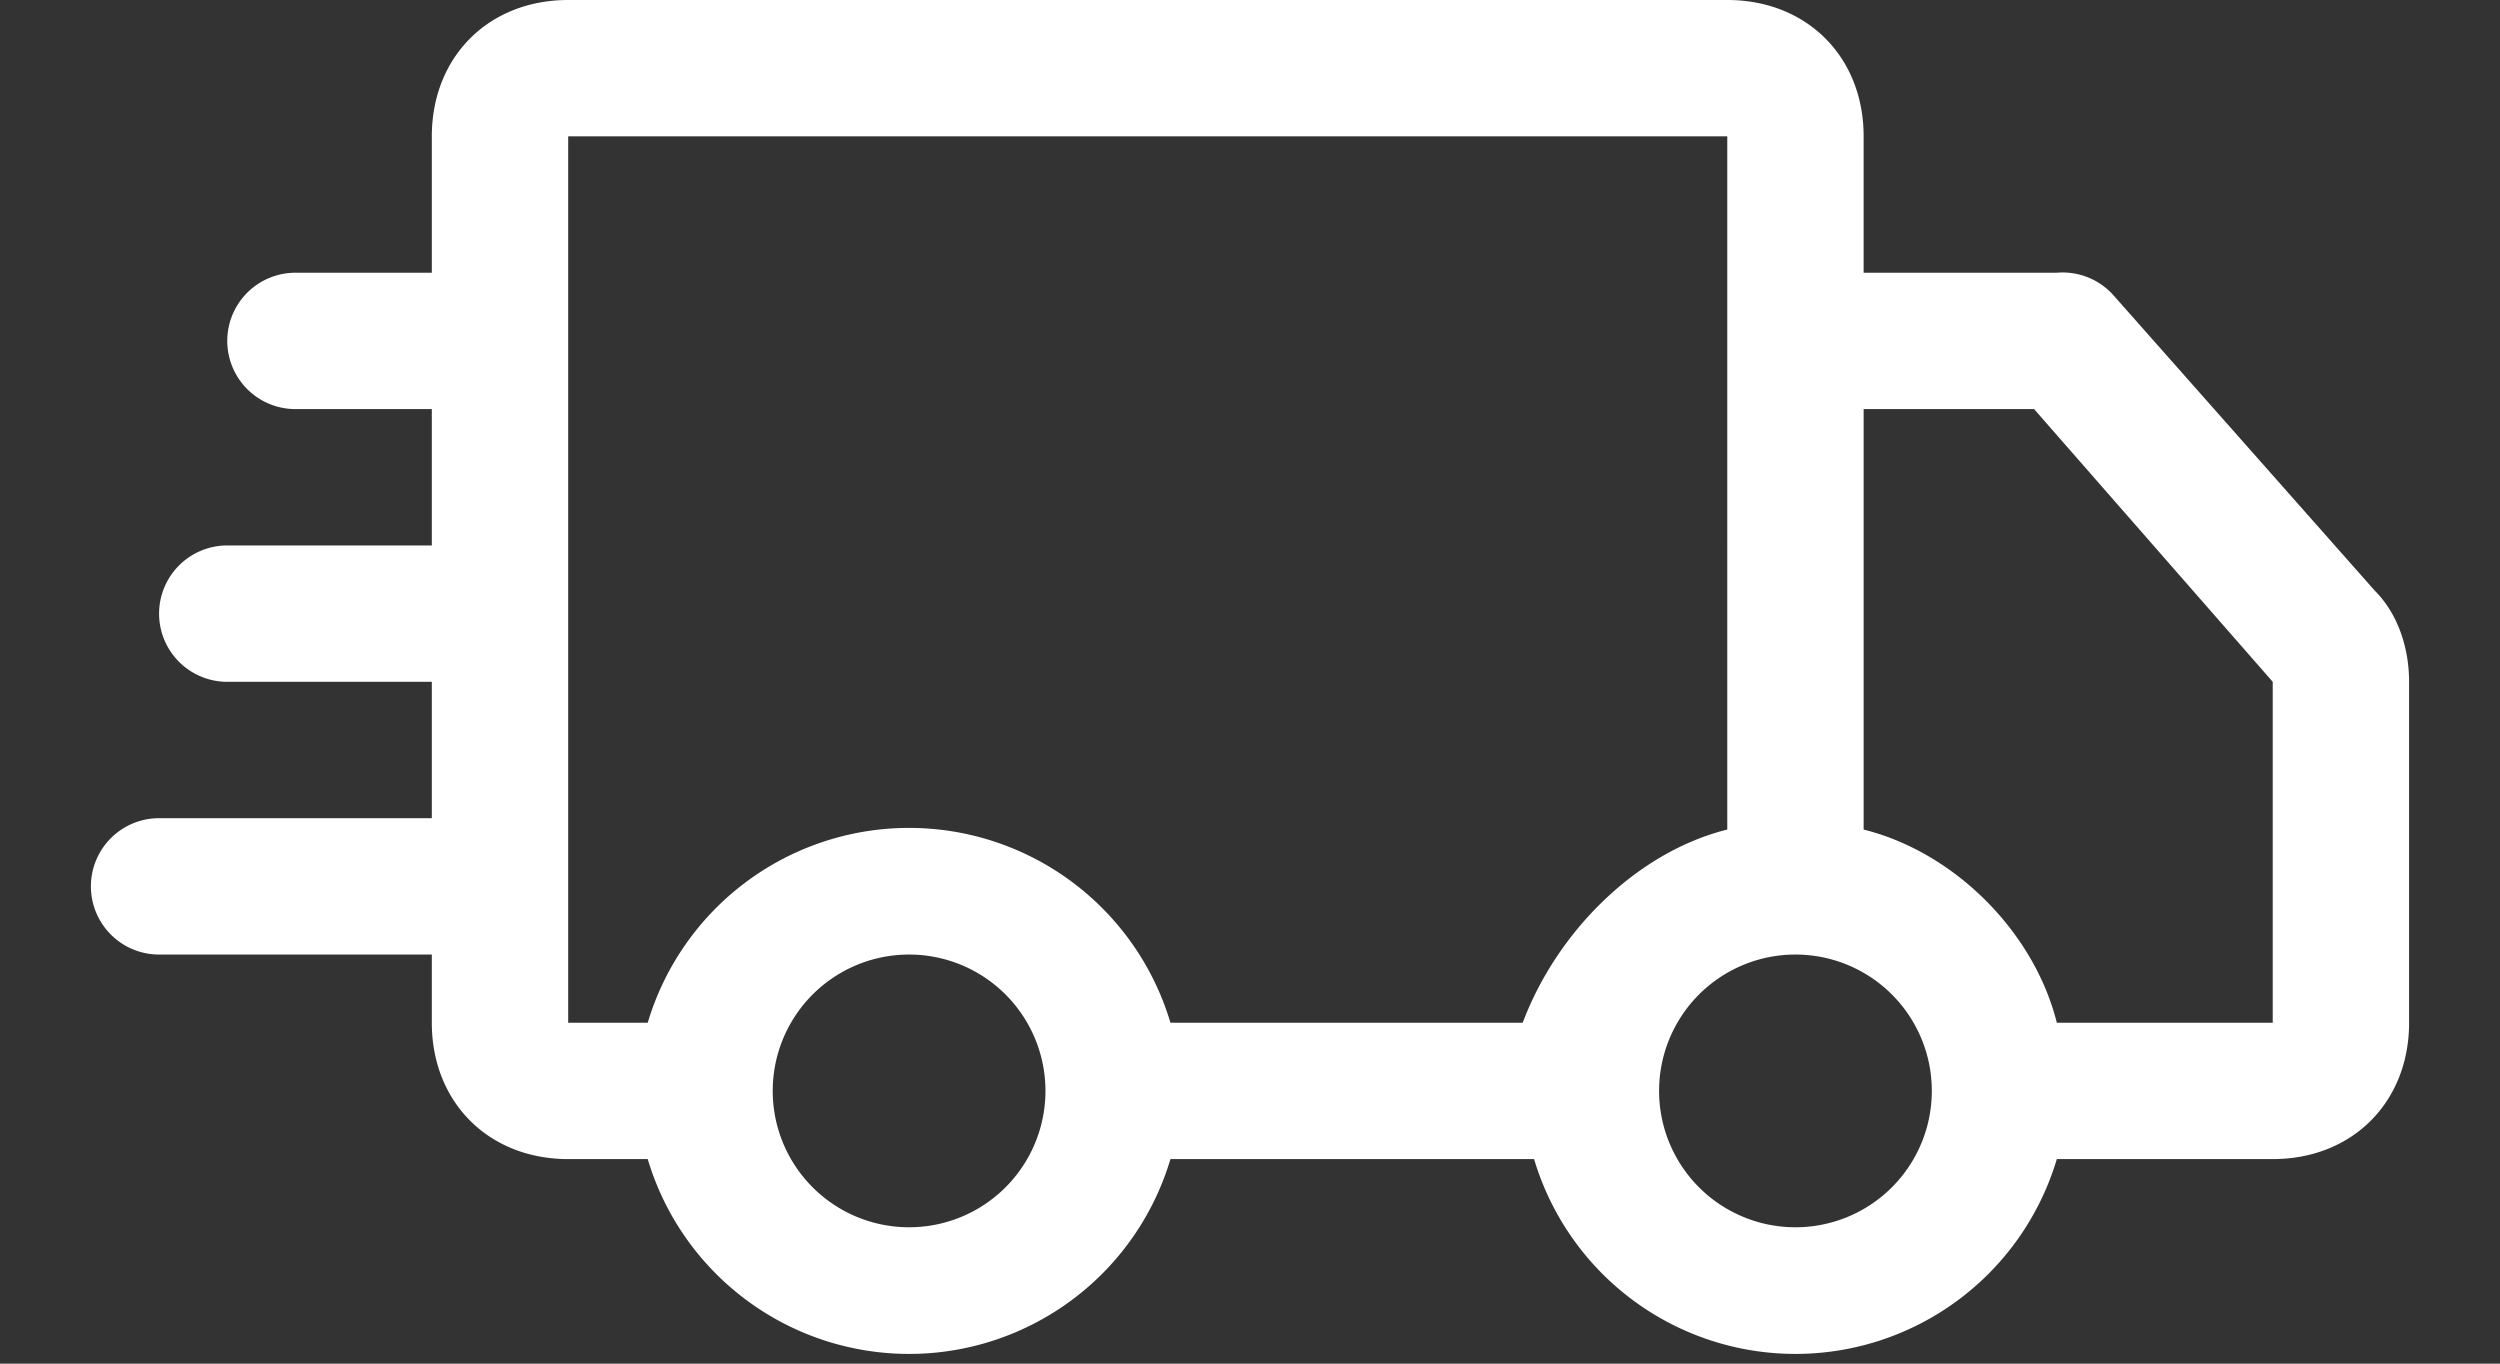 <svg xmlns="http://www.w3.org/2000/svg" width="22" height="12" fill="none"><rect width="100%" height="100%" fill="#333333" stroke="none"/><path fill="#fff" fill-rule="evenodd" d="M16.4 1.2c0-.7-.5-1.2-1.2-1.2H5c-.7 0-1.2.5-1.2 1.2v1.2H2.6a.6.6 0 0 0 0 1.2h1.2v1.2H2A.6.6 0 0 0 2 6h1.8v1.2H1.4a.6.6 0 0 0 0 1.2h2.4V9c0 .7.5 1.2 1.2 1.2h.7a2.4 2.4 0 0 0 4.6 0h3.2a2.4 2.4 0 0 0 4.6 0H20c.7 0 1.2-.5 1.2-1.2V6c0-.3-.1-.6-.3-.8l-2.3-2.6a.6.6 0 0 0-.5-.2h-1.7V1.2Zm-6 7.8h3c.3-.8 1-1.5 1.8-1.7V1.2H5V9h.7a2.4 2.4 0 0 1 4.6 0Zm6-5.4v3.7c.8.2 1.5.9 1.7 1.7H20V6l-2.1-2.4h-1.5Zm-.6 4.8a1.2 1.2 0 1 1 0 2.4 1.2 1.2 0 0 1 0-2.4ZM9.2 9.6a1.2 1.2 0 1 1-2.4 0 1.2 1.2 0 0 1 2.4 0Z" clip-rule="evenodd"/></svg>